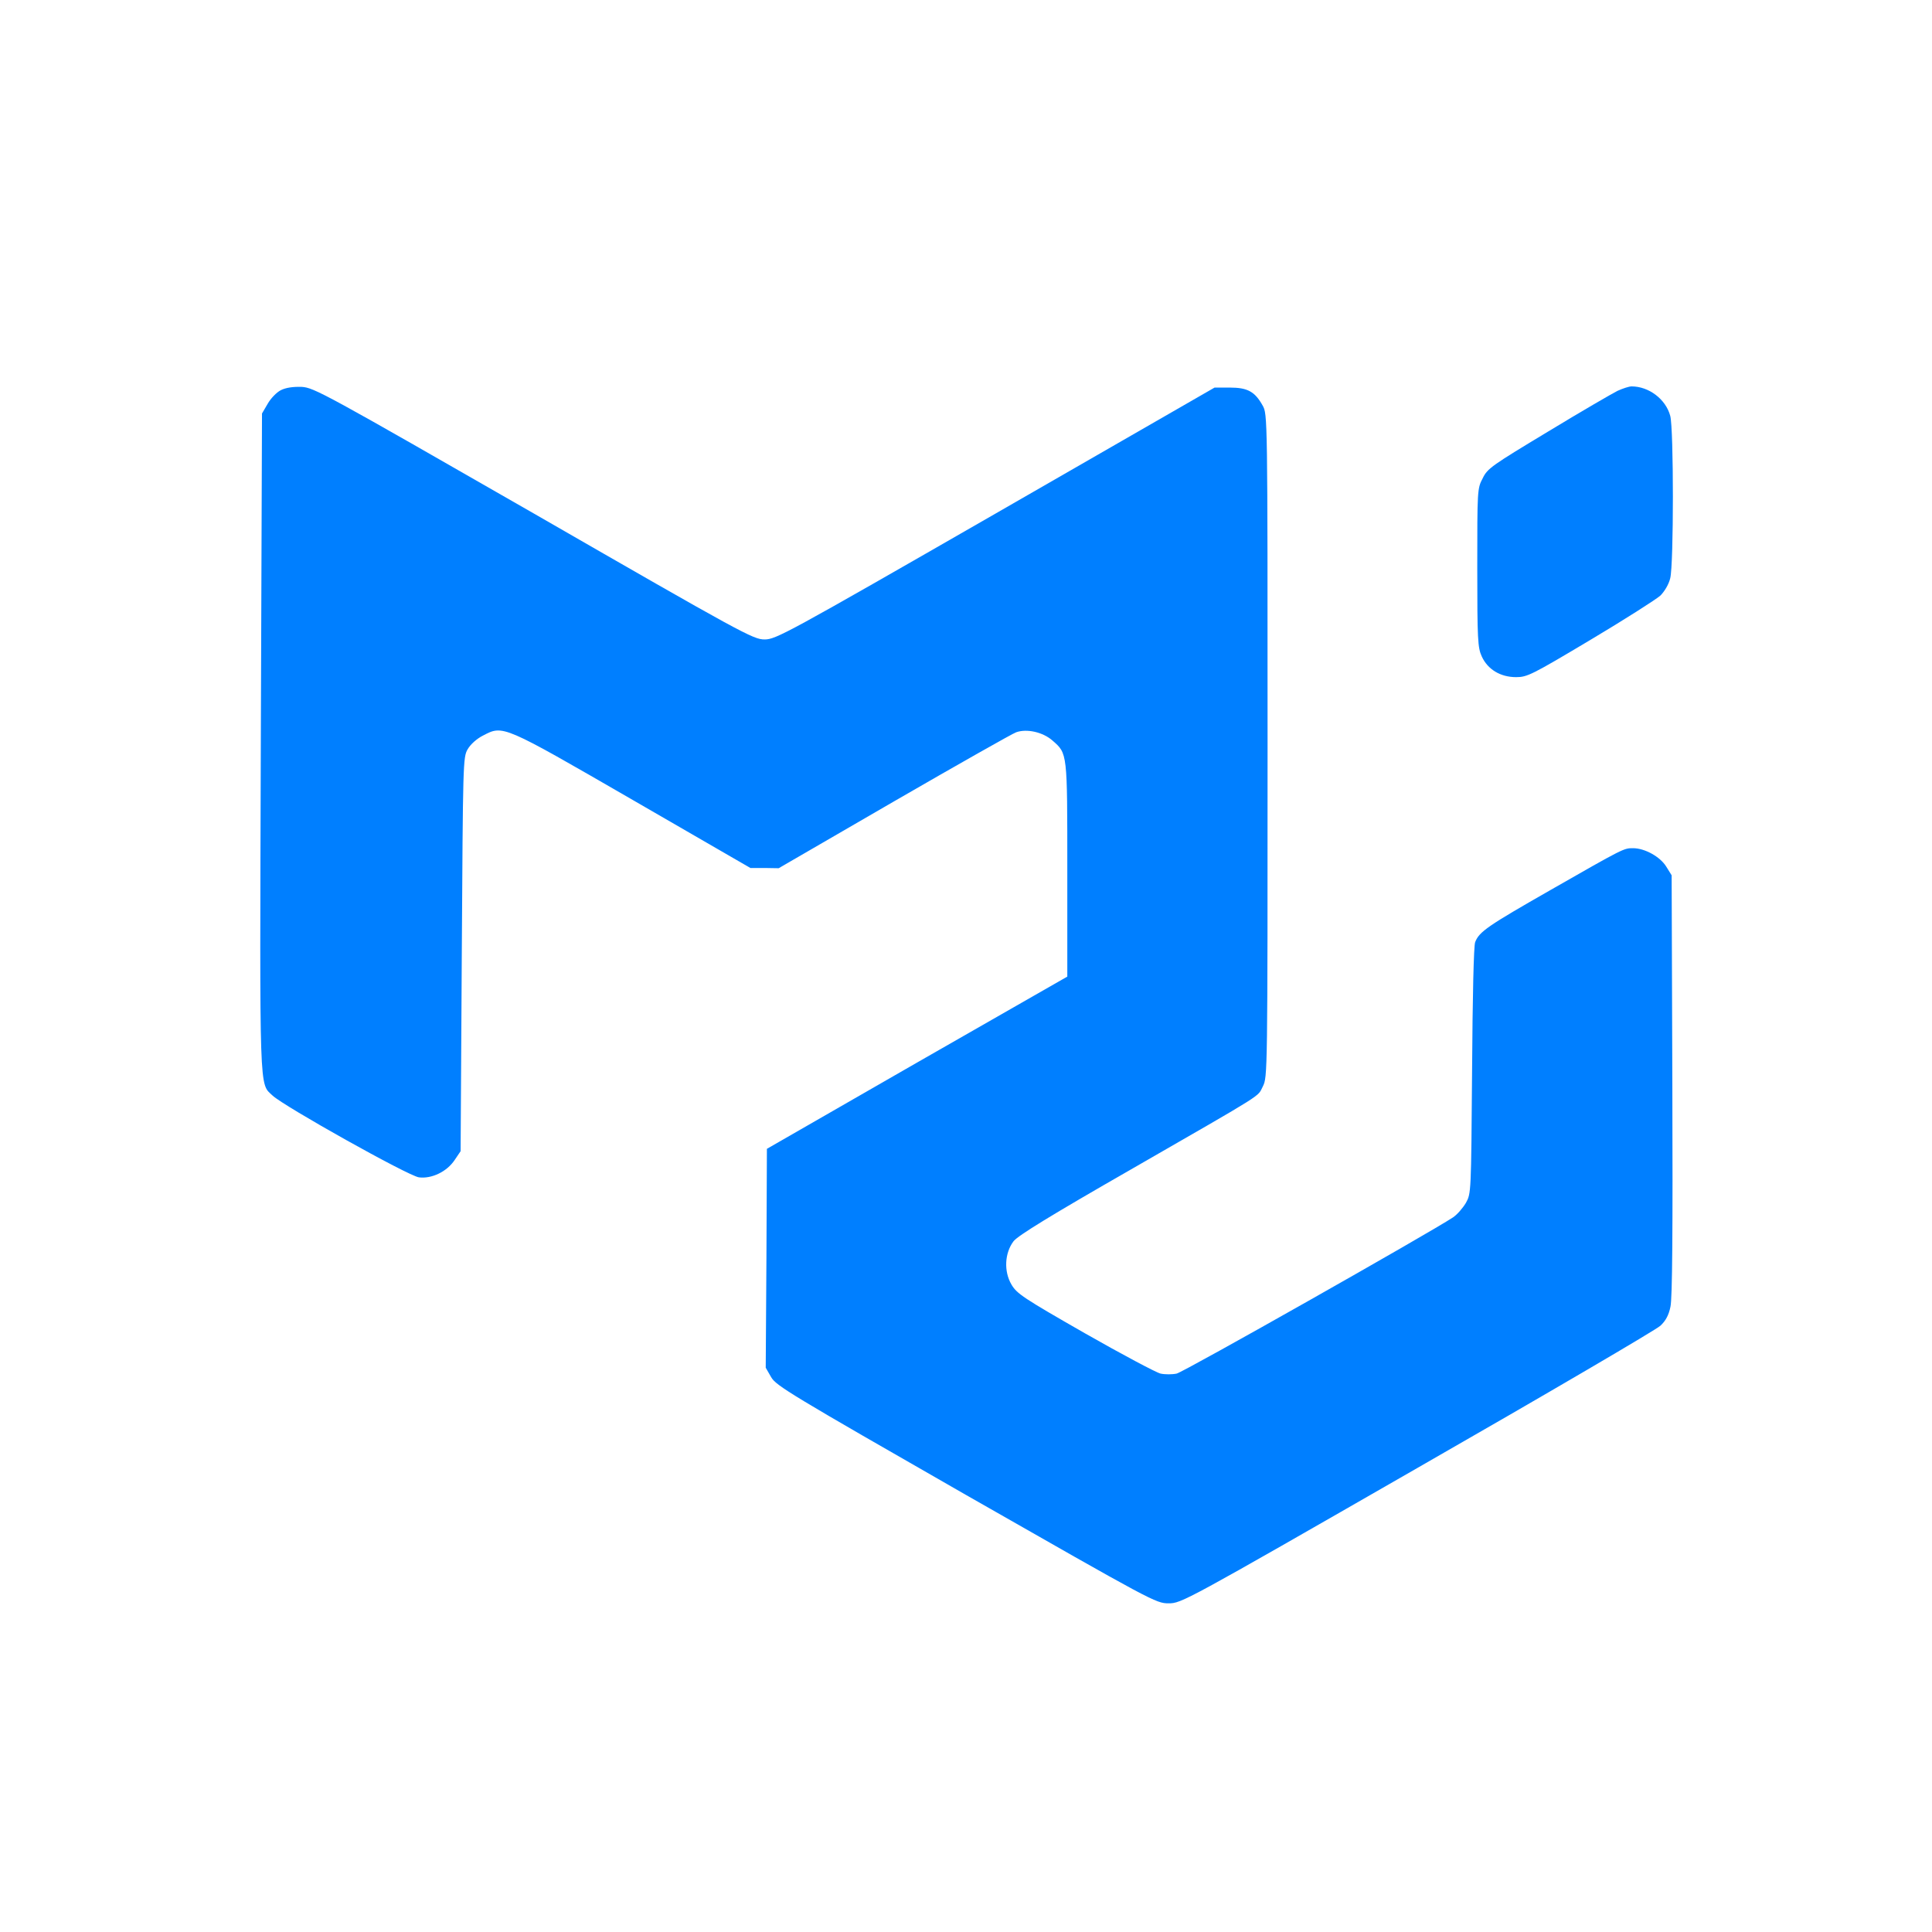 <?xml version="1.0" standalone="no"?>
<!DOCTYPE svg PUBLIC "-//W3C//DTD SVG 20010904//EN"
 "http://www.w3.org/TR/2001/REC-SVG-20010904/DTD/svg10.dtd">
<svg version="1.0" xmlns="http://www.w3.org/2000/svg"
 width="820pt" height="820pt" viewBox="0 0 820 820"
 preserveAspectRatio="xMidYMid meet">

<g transform="translate(0,820) scale(0.1,-0.1)"
fill="#007FFF" stroke="none">
<path d="M1192 6544 c-18 -9 -43 -35 -56 -58 l-24 -41 -5 -1396 c-5 -1514 -7
-1445 50 -1499 49 -46 576 -341 621 -347 54 -7 119 24 152 74 l25 37 5 835 c5
816 5 837 25 871 12 21 39 45 65 58 86 45 81 47 635 -273 l500 -289 60 0 60
-1 490 284 c270 156 503 288 518 293 45 16 113 1 154 -35 64 -56 63 -49 63
-549 l0 -453 -638 -365 -637 -366 -2 -464 -3 -465 23 -40 c20 -36 85 -75 827
-500 794 -453 806 -460 860 -460 54 0 66 6 1055 574 550 315 1014 587 1032
604 23 21 36 46 43 81 8 36 10 320 8 941 l-3 890 -23 37 c-26 42 -91 78 -141
78 -39 0 -38 1 -351 -178 -264 -151 -302 -176 -319 -221 -6 -16 -11 -228 -13
-546 -4 -518 -4 -520 -26 -560 -13 -22 -37 -50 -55 -62 -98 -65 -1144 -657
-1173 -663 -19 -4 -49 -4 -68 0 -18 4 -163 81 -321 171 -262 150 -289 168
-312 207 -33 56 -29 134 9 184 19 24 157 109 499 305 584 336 534 305 559 352
20 40 20 51 20 1447 0 1403 0 1406 -21 1443 -33 59 -64 76 -139 76 l-65 0
-930 -535 c-891 -512 -932 -534 -980 -534 -48 0 -94 25 -980 535 -889 510
-932 534 -985 537 -36 1 -66 -3 -88 -14z"/>
<path d="M6865 6541 c-22 -11 -155 -88 -295 -173 -237 -143 -257 -156 -277
-198 -23 -43 -23 -51 -23 -380 0 -305 2 -339 19 -376 25 -55 79 -88 146 -88
47 0 67 10 315 158 146 87 279 172 297 188 18 18 36 48 42 74 15 58 15 635 0
689 -19 71 -91 125 -164 125 -11 0 -38 -9 -60 -19z"/>
</g>
</svg>

